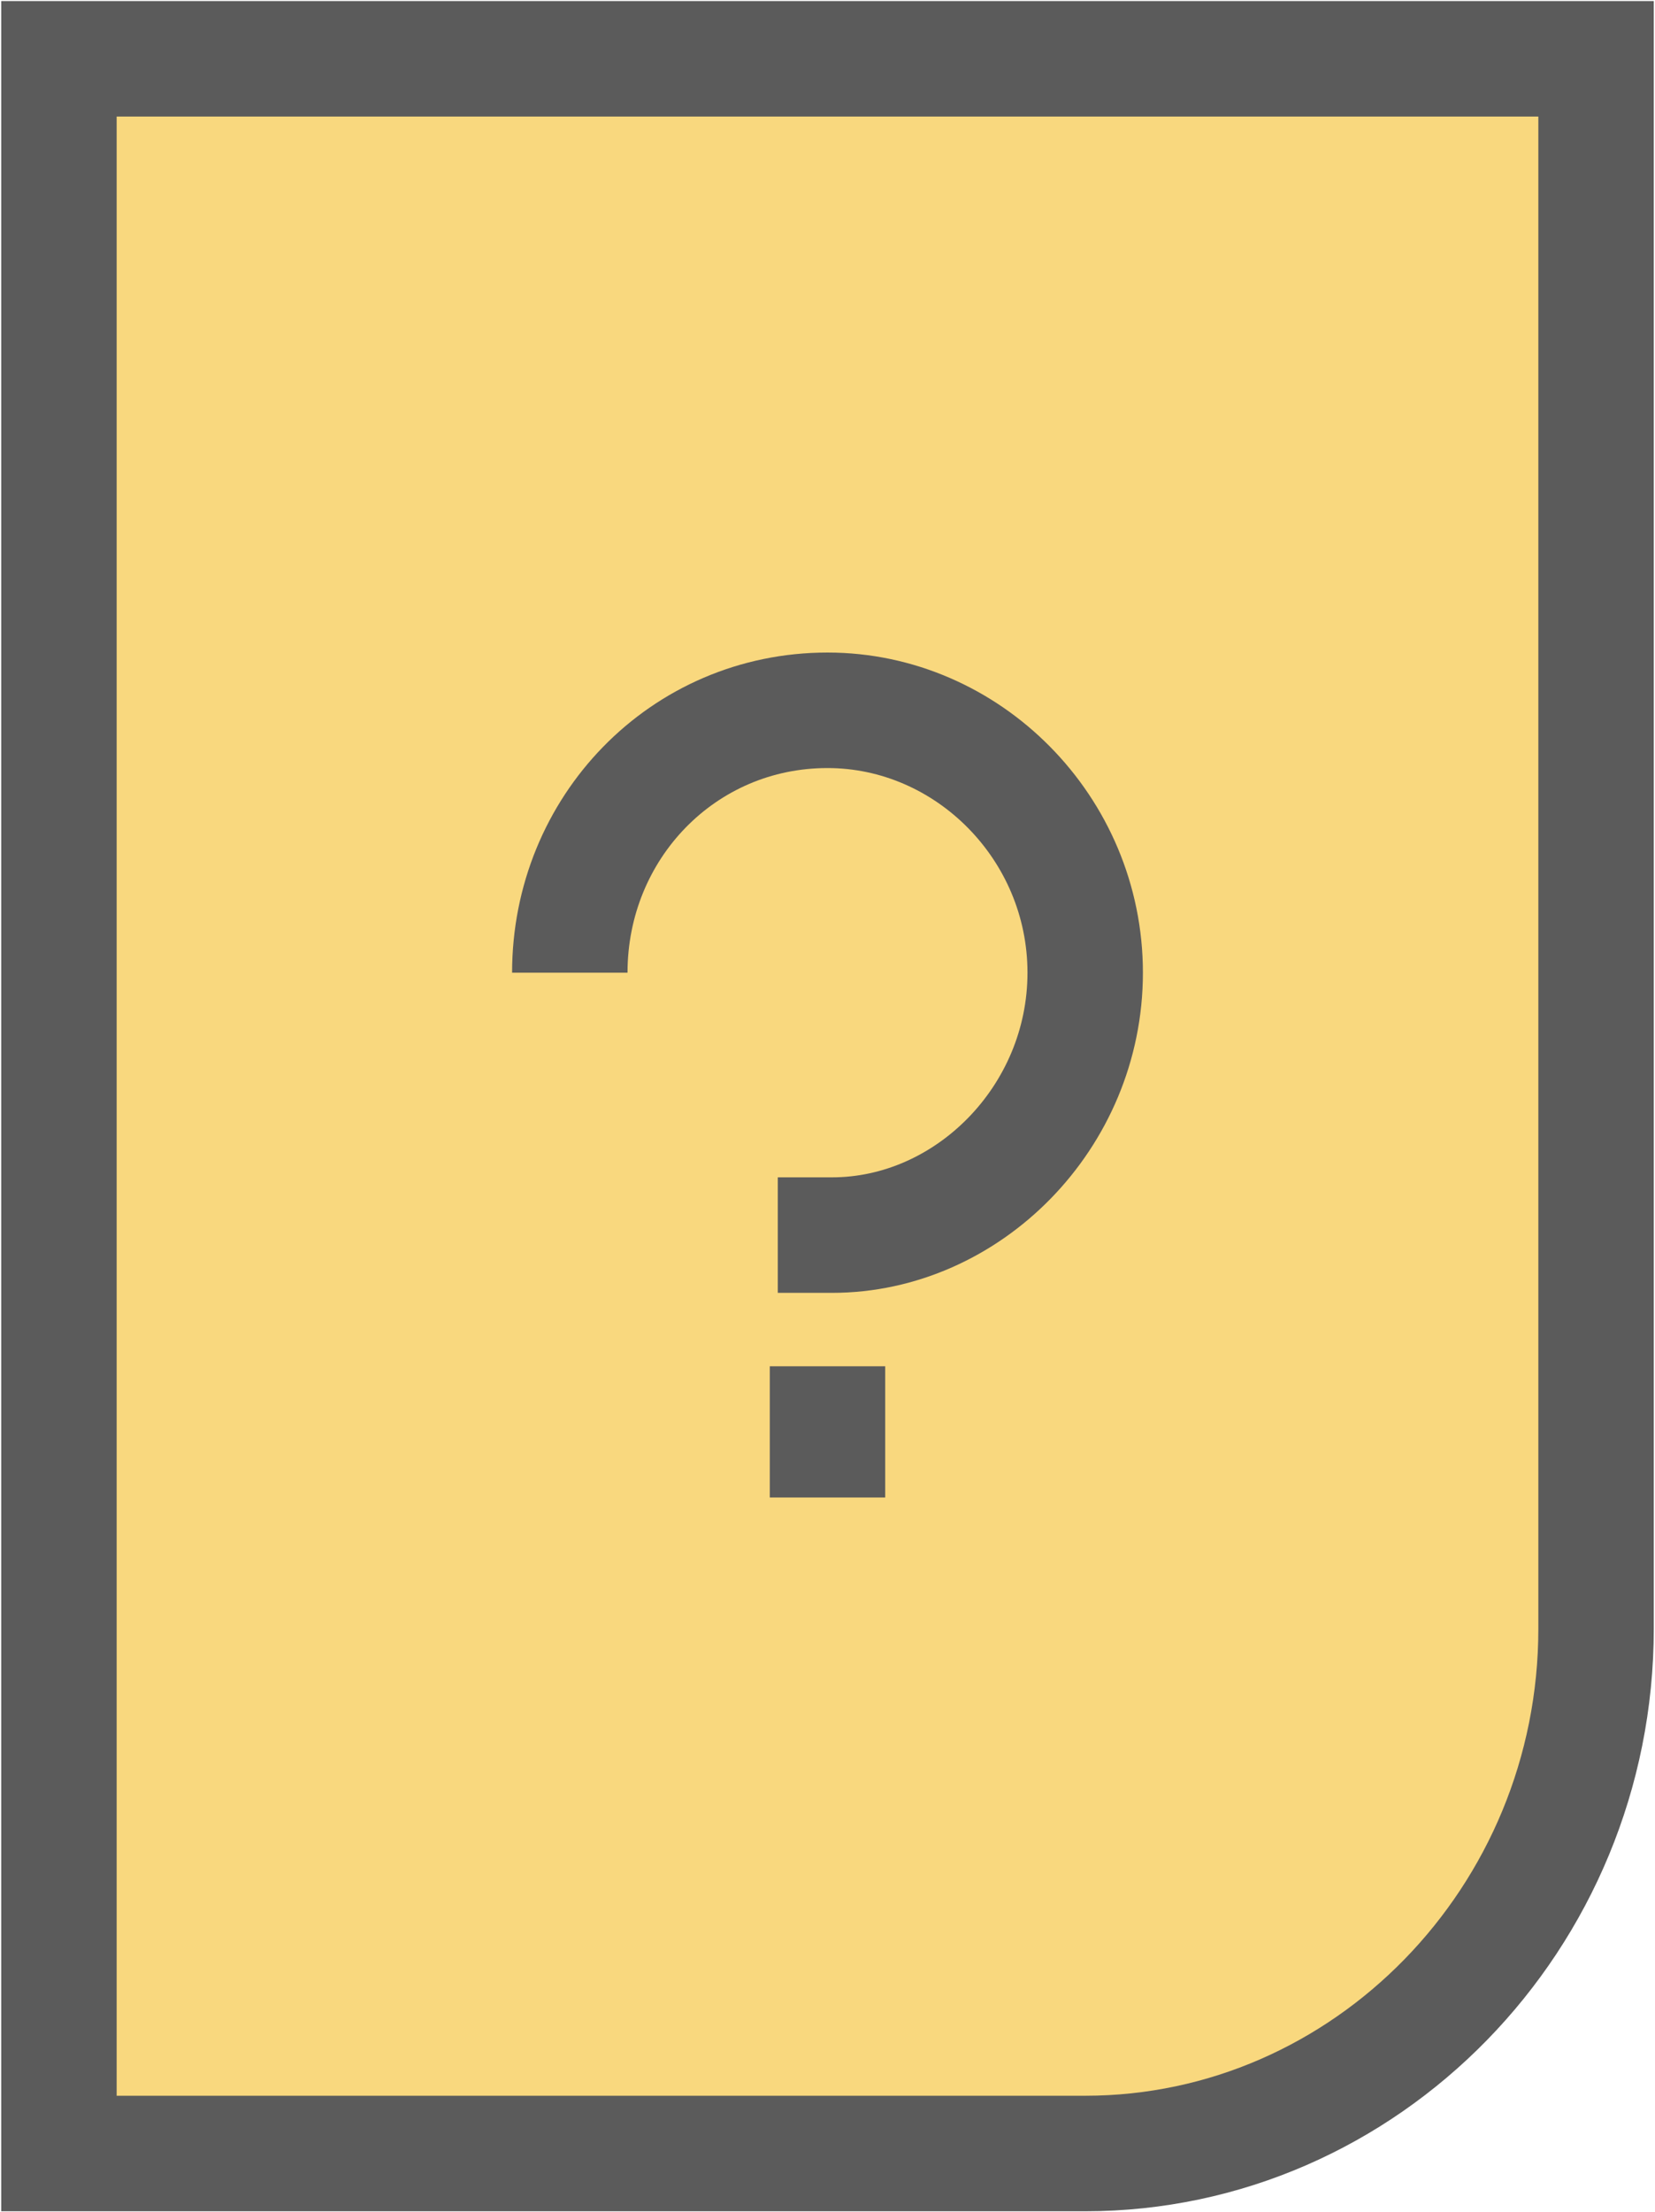 <?xml version="1.0" encoding="UTF-8"?>
<!DOCTYPE svg PUBLIC "-//W3C//DTD SVG 1.1//EN" "http://www.w3.org/Graphics/SVG/1.1/DTD/svg11.dtd">
<!-- Creator: CorelDRAW X8 -->
<svg xmlns="http://www.w3.org/2000/svg" xml:space="preserve" width="37.806mm" height="50.501mm" version="1.1" style="shape-rendering:geometricPrecision; text-rendering:geometricPrecision; image-rendering:optimizeQuality; fill-rule:evenodd; clip-rule:evenodd"
viewBox="0 0 366 489"
 xmlns:xlink="http://www.w3.org/1999/xlink">
 <defs>
  <style type="text/css">
   <![CDATA[
    .str0 {stroke:#5B5B5B;stroke-width:25.533}
    .fil1 {fill:none;fill-rule:nonzero}
    .fil0 {fill:#F9D87E;fill-rule:nonzero}
   ]]>
  </style>
 </defs>
 <g id="Vrstva_x0020_1">
  <g>
   <path class="fil0" d="M13 13l340 0 0 347c0,64 -51,116 -113,116l-227 0 0 -463zm170 318l0 -29 0 29zm-57 -116c0,-32 25,-58 57,-58 31,0 57,26 57,58 0,32 -26,58 -56,58l-12 0 -46 -58z"/>
   <path id="1" class="fil1 str0" d="M13 13l340 0 0 347c0,64 -51,116 -113,116l-227 0 0 -463zm170 318l0 -29m-57 -87c0,-32 25,-58 57,-58 31,0 57,26 57,58 0,32 -26,58 -56,58l-12 0"/>
  </g>
 </g>
</svg>
